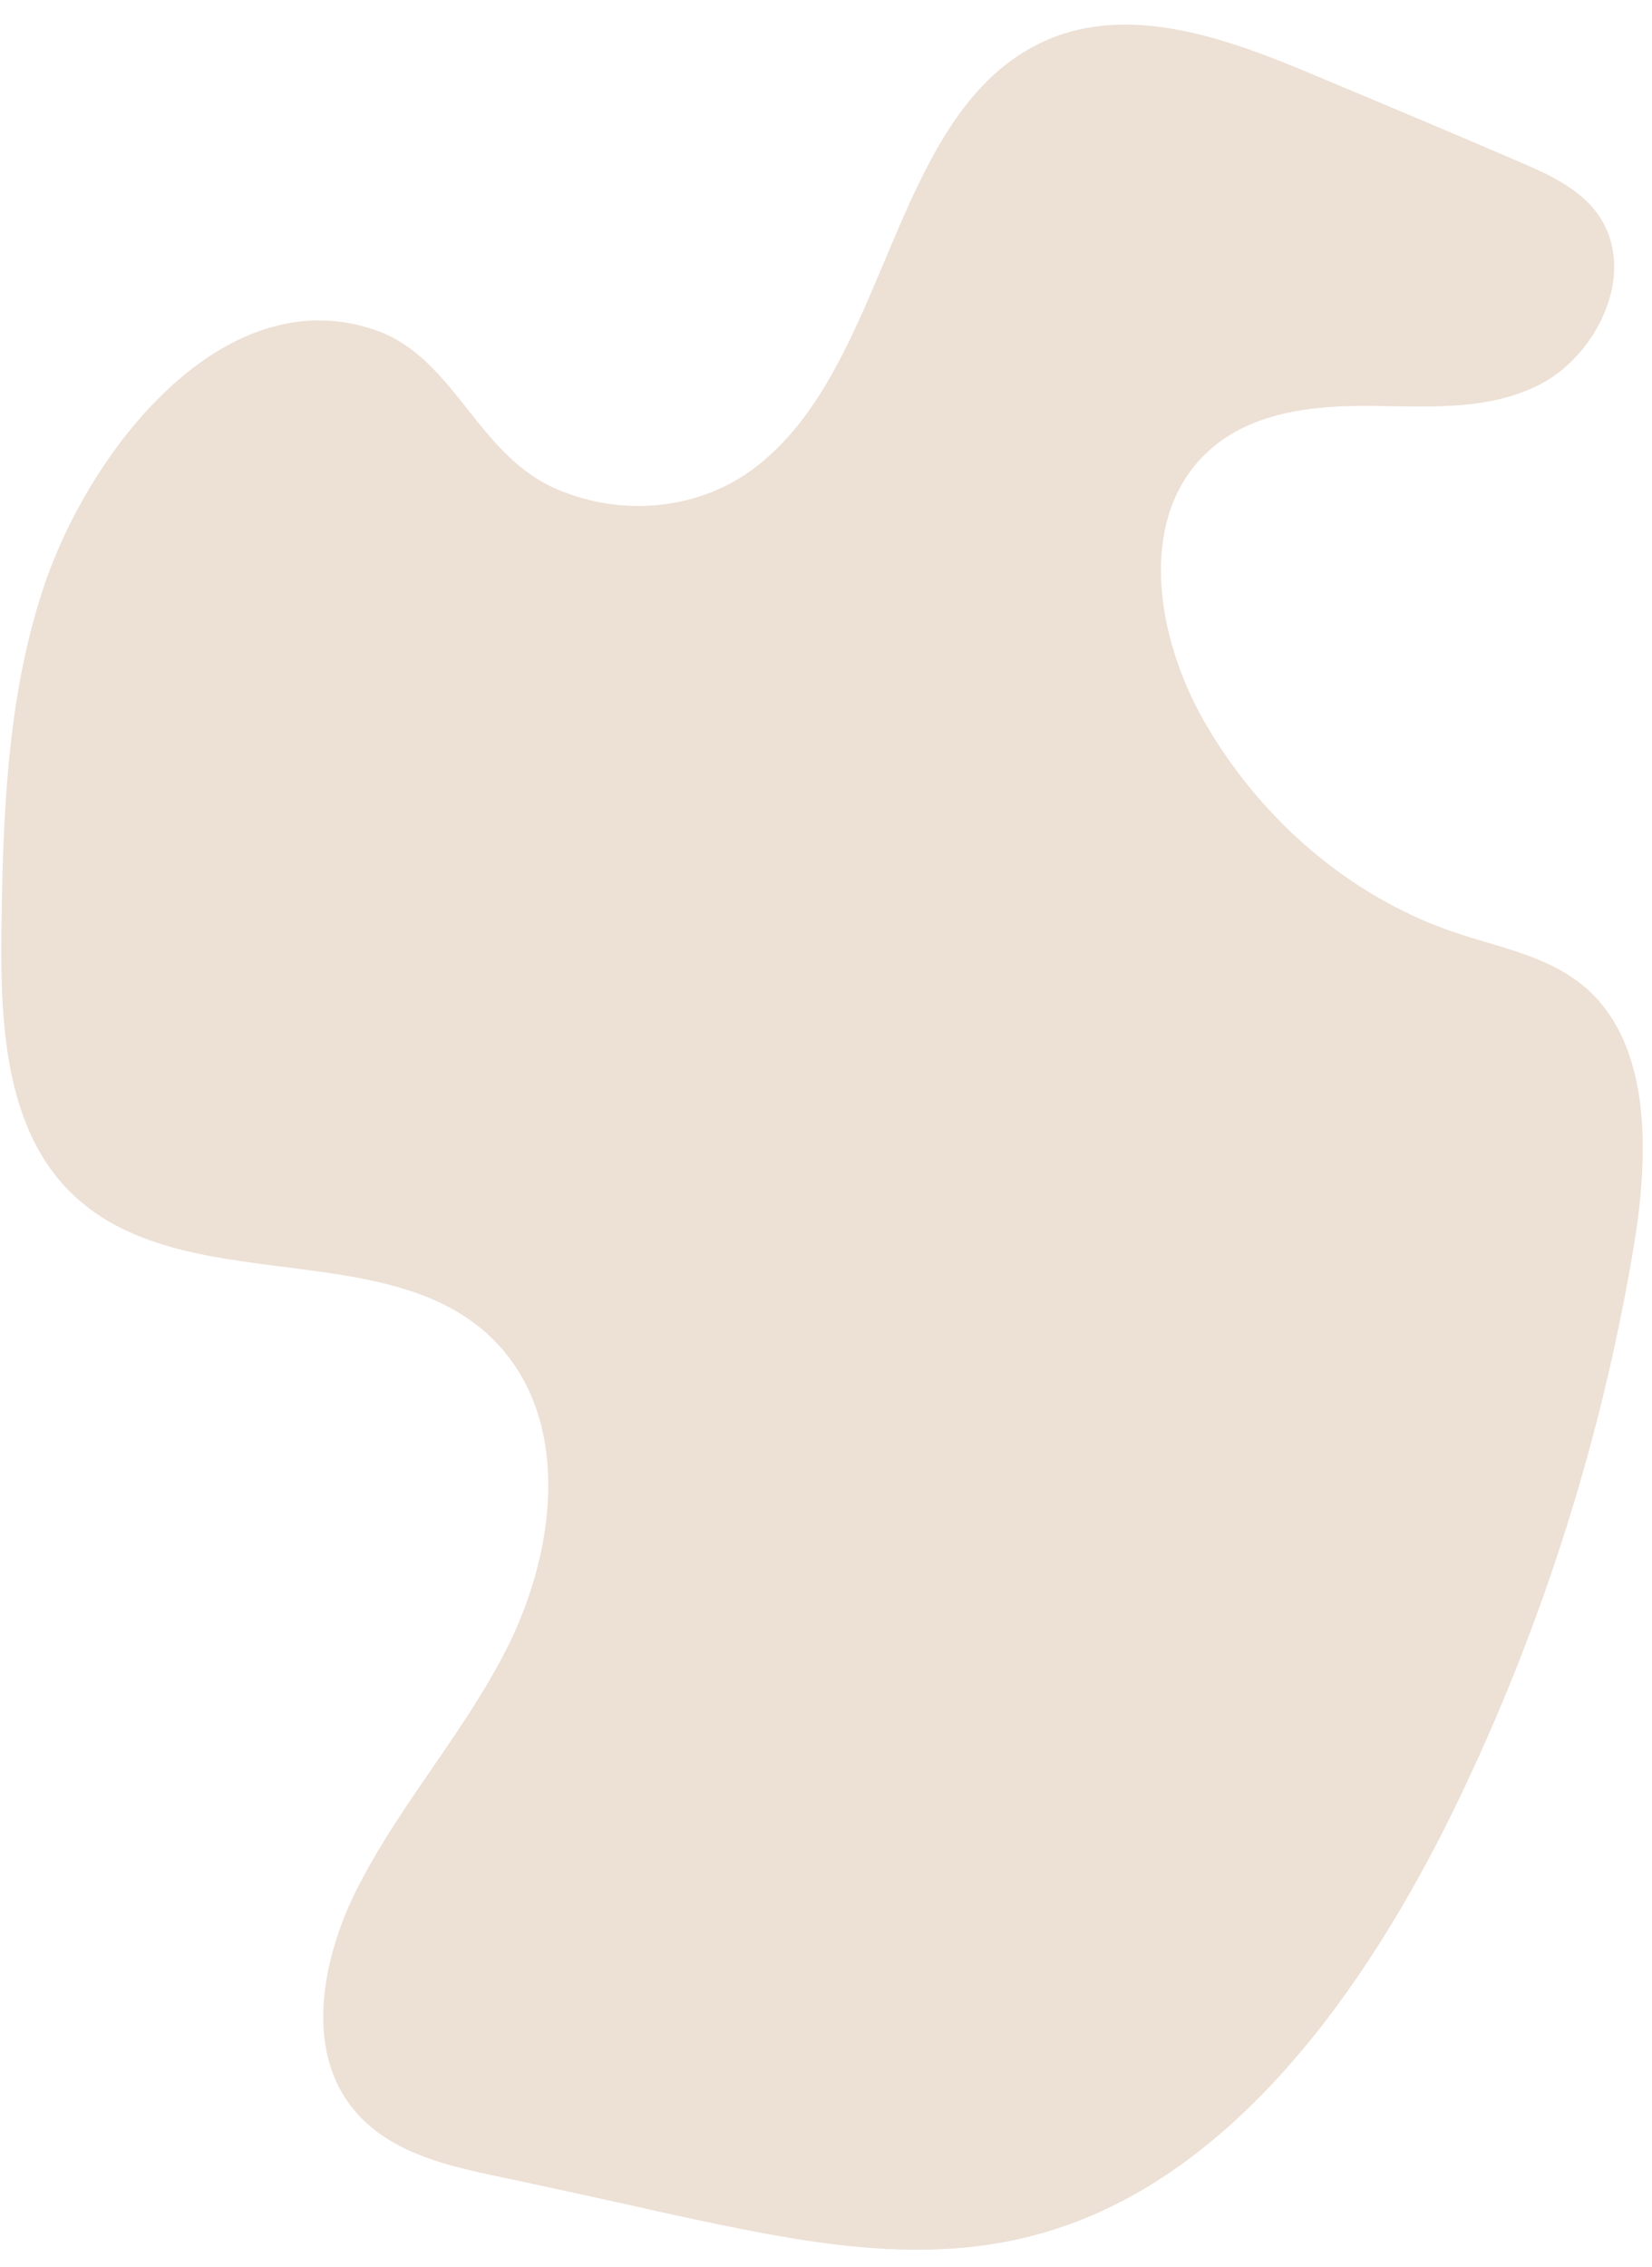 <?xml version="1.0" encoding="UTF-8" standalone="no"?><svg xmlns="http://www.w3.org/2000/svg" xmlns:xlink="http://www.w3.org/1999/xlink" fill="#000000" height="283.7" preserveAspectRatio="xMidYMid meet" version="1" viewBox="-0.1 -2.9 206.8 283.7" width="206.8" zoomAndPan="magnify"><g id="change1_1"><path d="M5.5,70.2C1,83.4,0.3,97.8,0.1,112c-0.2,11.6,0.1,24.4,7.3,32.9c14.2,16.6,44.2,4.8,56.8,22.9 c6.8,9.8,4.8,24-0.5,34.9c-5.3,10.8-13.4,19.7-18.9,30.4c-4.3,8.3-6.7,19.4-1.4,27c4.1,5.9,11.3,7.8,17.9,9.2 c7.6,1.6,15.3,3.3,22.9,5c14.9,3.2,30.3,6.5,45,2.6c23.3-6,40.2-28.4,51.8-51.5c11.2-22.5,19.2-47,23.4-72.2 c1.9-11.4,2.3-25-5.8-32.3c-4.5-4-10.5-5.1-16-6.9c-12.9-4.2-24.3-13.6-31.6-26c-5.9-9.9-8.7-24.1-1.4-32.8 c5.1-6.1,13.3-7.3,20.9-7.3s15.4,0.8,22.2-2.7s11.8-13.1,7.9-20.2c-2.2-4-6.5-5.9-10.4-7.6c-8.4-3.6-16.9-7.2-25.3-10.7 c-11.3-4.8-24.2-9.6-35.2-4c-18.3,9.3-18.6,39.9-35,52.7c-7.1,5.6-16.9,6.4-24.9,3c-10-4.1-12.8-16.1-22.4-19.8 C28.4,31.5,11.4,52.9,5.5,70.2z" fill="#ede0d5"/></g></svg>